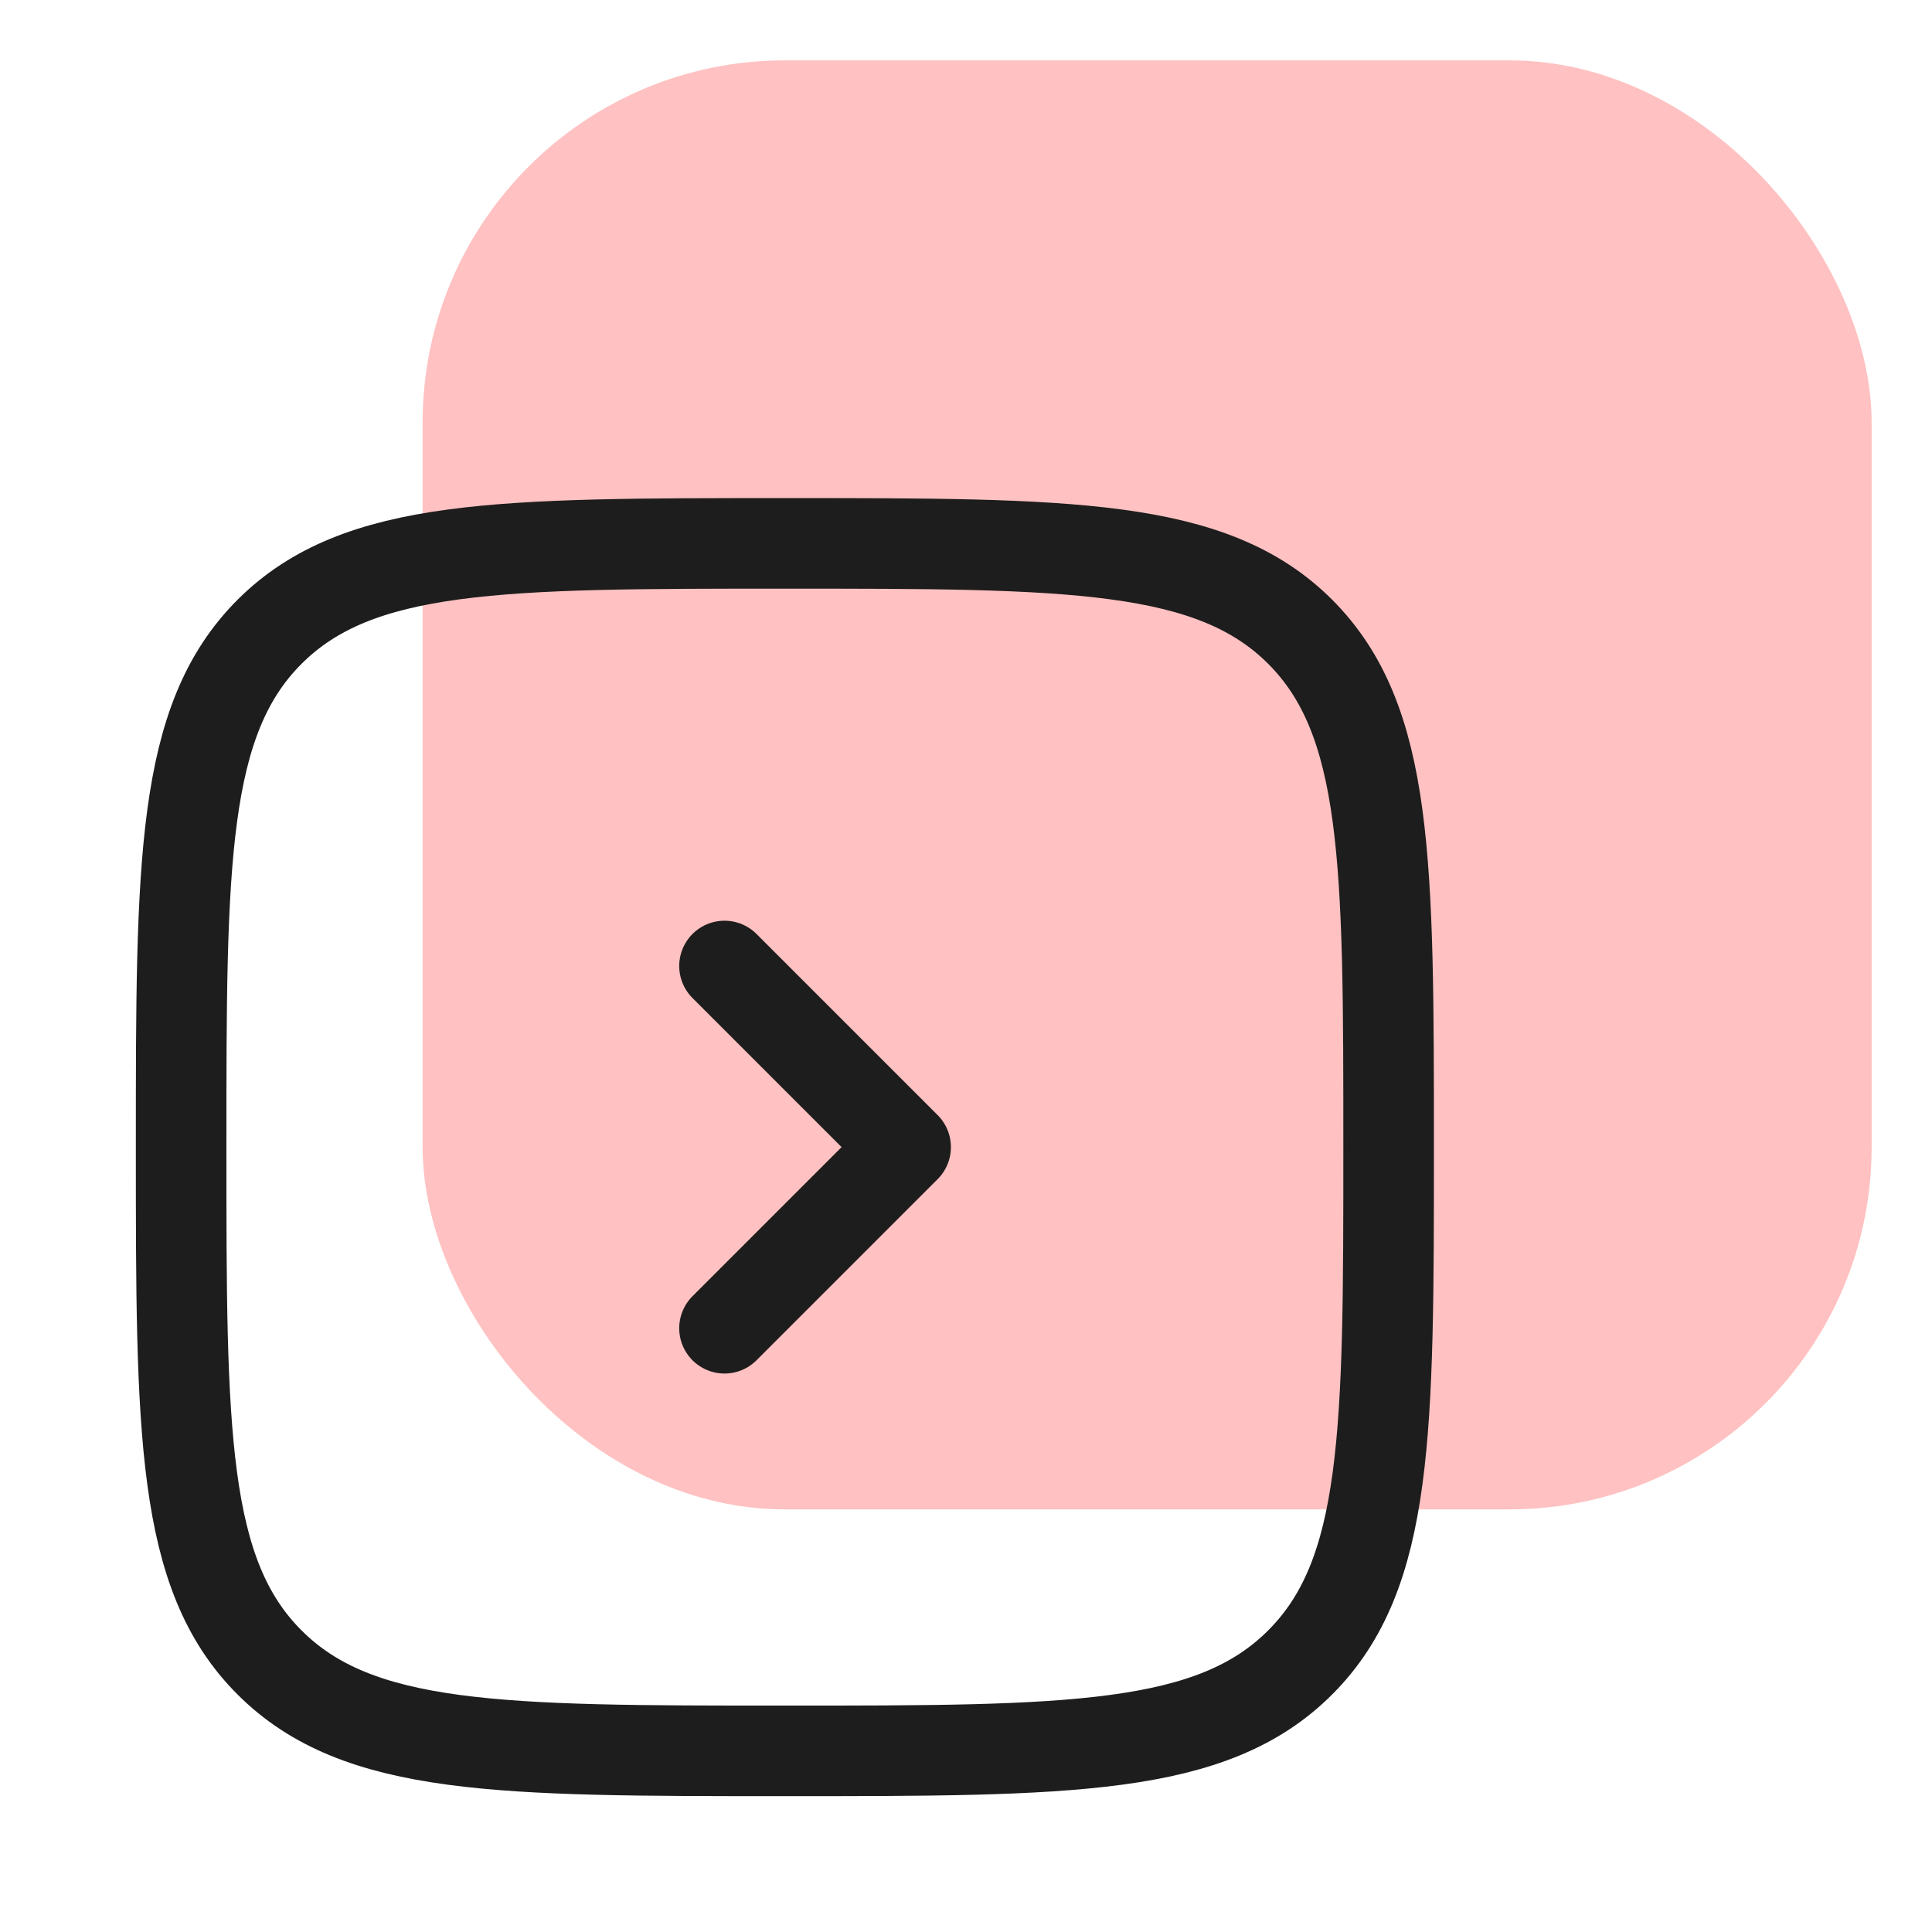 <svg xmlns="http://www.w3.org/2000/svg" width="32" height="32" fill="none"><rect width="24" height="24" x="7" y="1" fill="#FFC1C1" rx="6"/><path stroke="#1D1D1D" stroke-linecap="round" stroke-linejoin="round" stroke-width="1.5" d="m12 16 3 3-3 3"/><path stroke="#1D1D1D" stroke-width="1.5" d="M3 19c0-4.714 0-7.071 1.464-8.535C5.93 9 8.286 9 13 9s7.071 0 8.535 1.464C23 11.93 23 14.287 23 19s0 7.071-1.465 8.535C20.072 29 17.714 29 13 29s-7.071 0-8.536-1.465C3 26.072 3 23.714 3 19Z"/></svg>